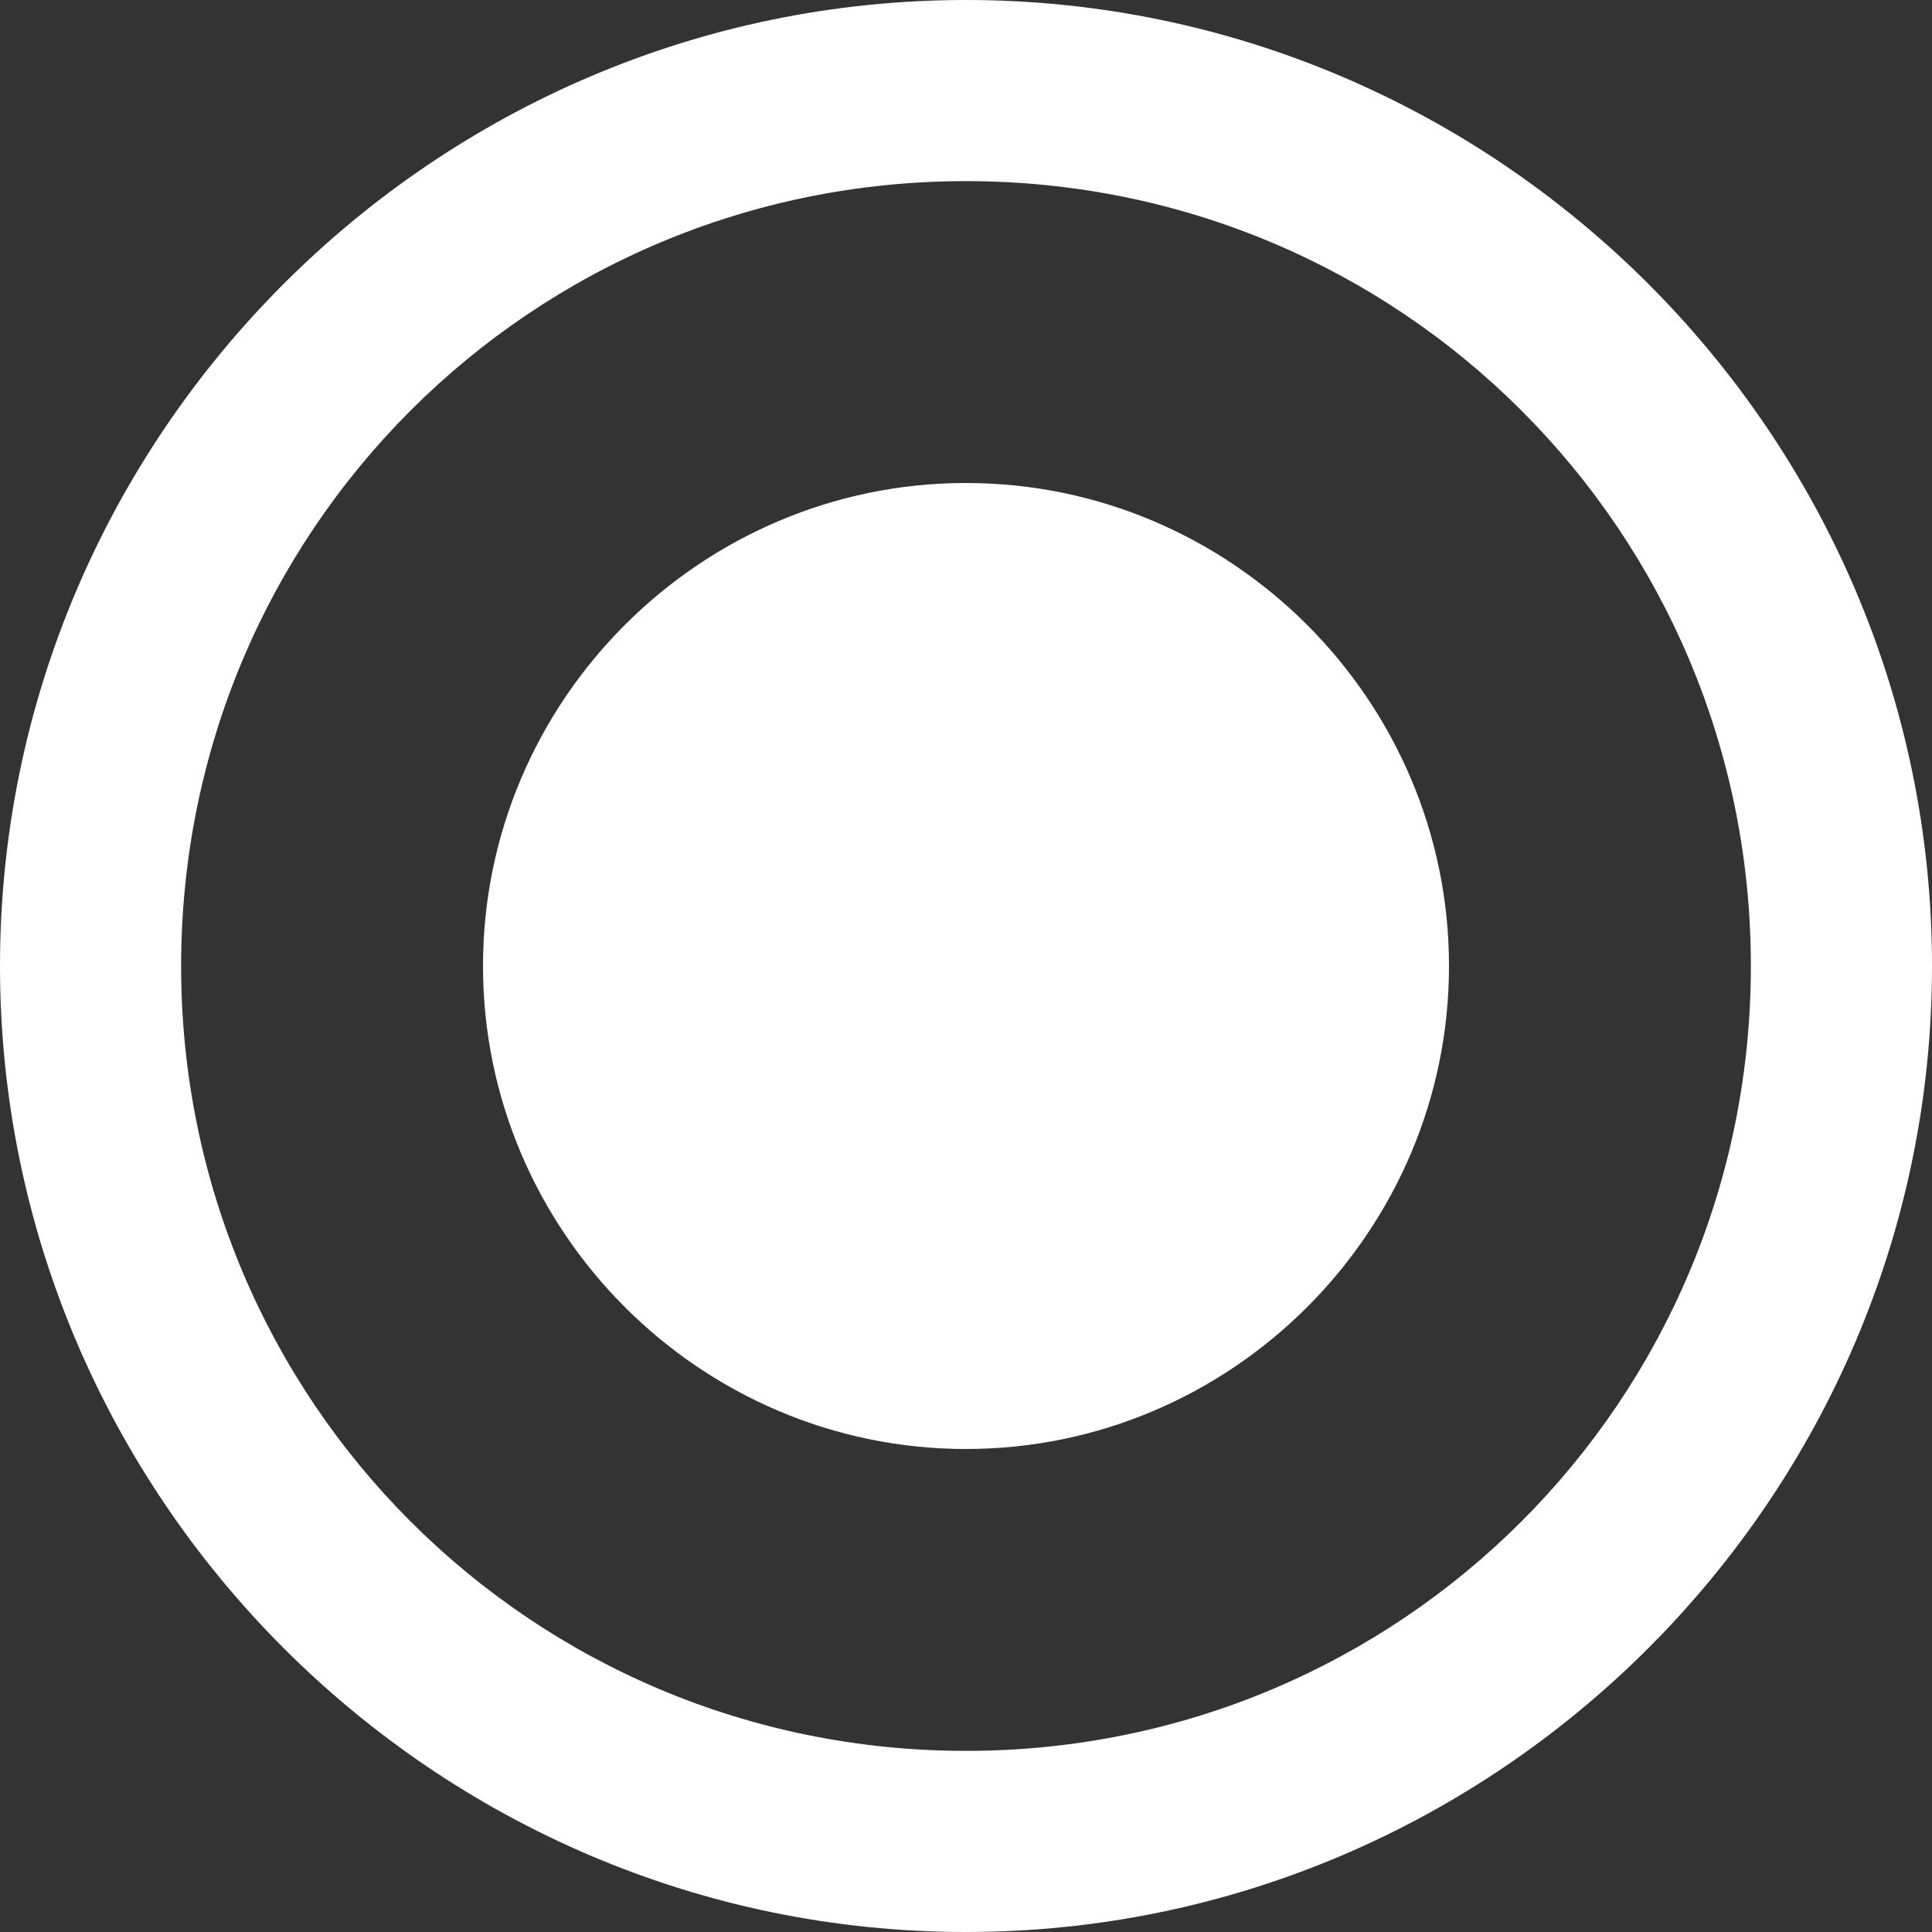 <?xml version="1.0" encoding="utf-8"?>
<!-- Generator: Adobe Illustrator 26.0.2, SVG Export Plug-In . SVG Version: 6.00 Build 0)  -->
<svg version="1.1" id="Layer_1" xmlns="http://www.w3.org/2000/svg" xmlns:xlink="http://www.w3.org/1999/xlink" x="0px" y="0px"
	 viewBox="0 0 16 16" style="enable-background:new 0 0 16 16;" xml:space="preserve">
<rect x="0" y="0" width="16" height="16" fill="#333333" stroke="none"/>
<style type="text/css">
	.st0{fill:#FFFFFF;}
</style>
<path class="st0" d="M8,16c-4.4,0-8-3.6-8-8s3.6-8,8-8s8,3.6,8,8S12.4,16,8,16z M8,1.5C4.4,1.5,1.5,4.4,1.5,8s2.9,6.5,6.5,6.5
	s6.5-2.9,6.5-6.5S11.6,1.5,8,1.5z M4,8c0,2.2,1.8,4,4,4s4-1.8,4-4s-1.8-4-4-4S4,5.8,4,8z"/>
</svg>
